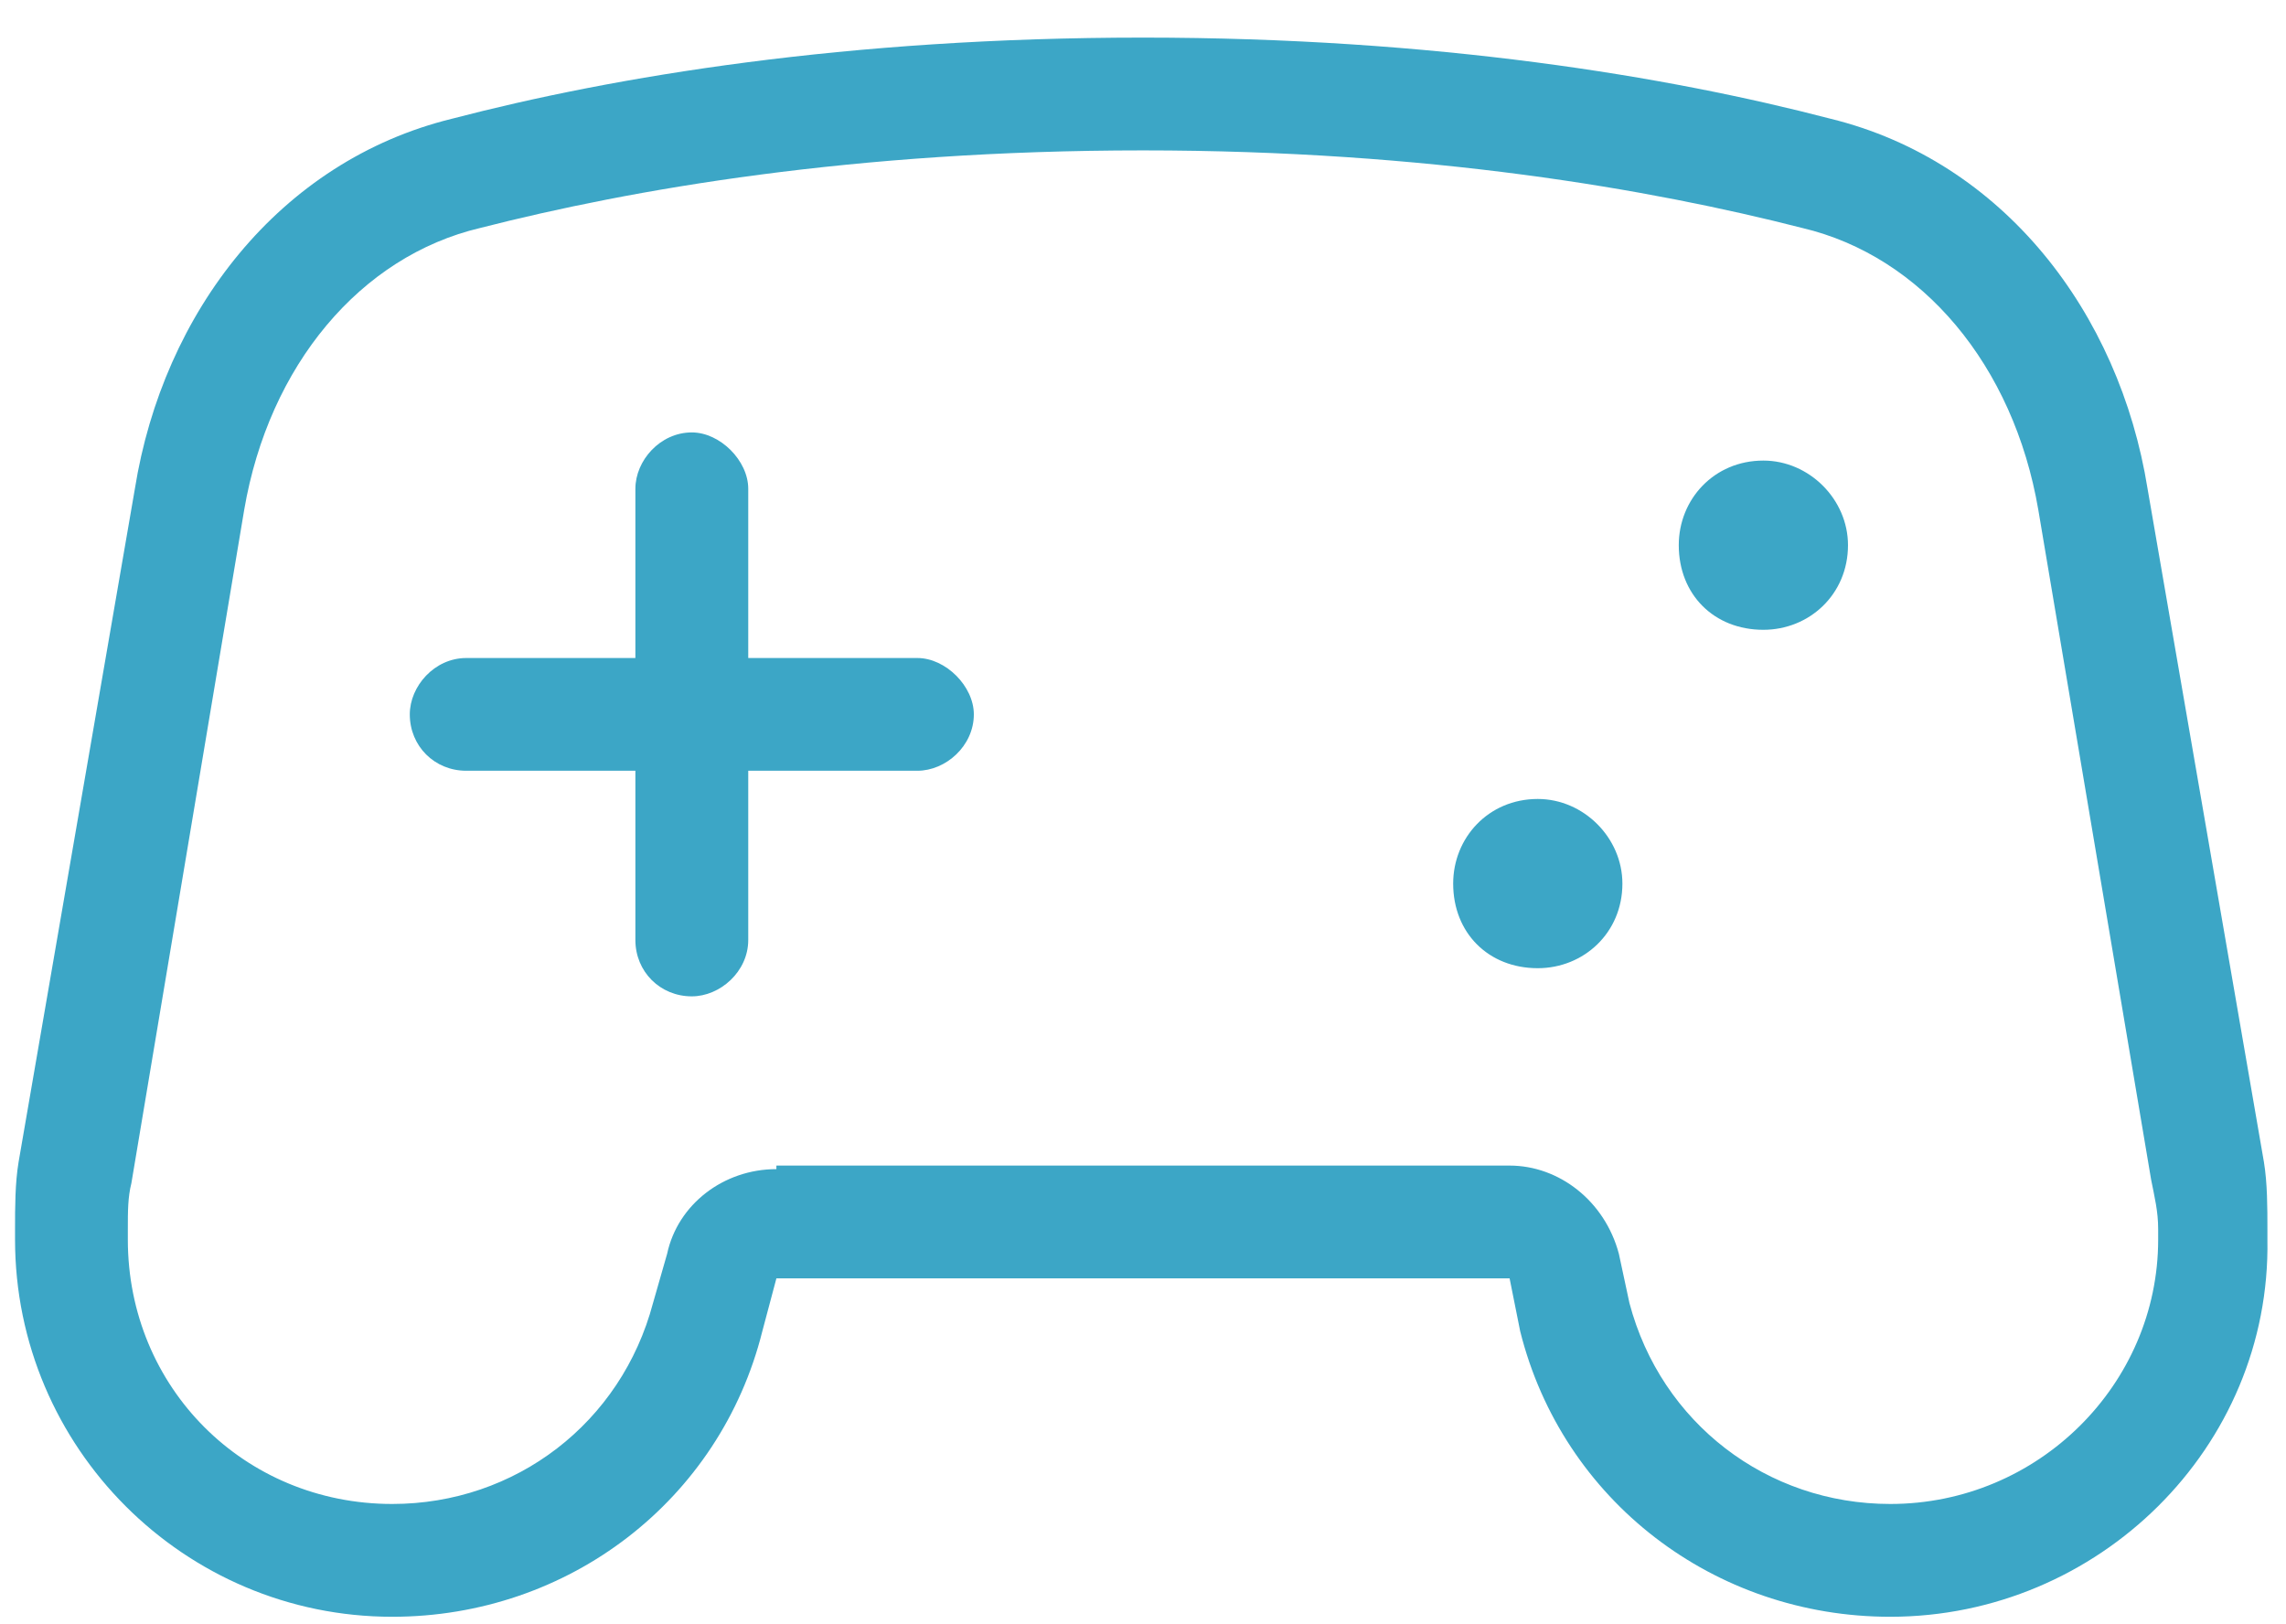 <svg width="38" height="27" viewBox="0 0 38 27" fill="none" xmlns="http://www.w3.org/2000/svg">
<path d="M12.906 19.375H25.094C25.914 19.375 26.676 19.961 26.91 20.84L27.086 21.66C27.613 23.652 29.371 25 31.422 25C33.883 25 35.875 23.008 35.875 20.605V20.43C35.875 20.137 35.816 19.902 35.758 19.609L33.883 8.477C33.473 6.074 31.949 4.258 29.957 3.789C27.438 3.145 23.746 2.5 19 2.5C14.195 2.5 10.504 3.145 7.984 3.789C5.992 4.258 4.469 6.074 4.059 8.477L2.184 19.668C2.125 19.902 2.125 20.137 2.125 20.43V20.605C2.125 23.066 4.059 25 6.52 25C8.57 25 10.328 23.652 10.855 21.66L11.09 20.84C11.266 20.02 12.027 19.434 12.906 19.434V19.375ZM25.27 22.129L25.094 21.25H12.906L12.672 22.129C11.969 24.941 9.449 26.875 6.52 26.875C3.062 26.875 0.25 24.062 0.25 20.605V20.43C0.25 20.078 0.25 19.668 0.309 19.316L2.242 8.125C2.711 5.195 4.645 2.676 7.516 1.973C10.211 1.27 14.078 0.625 19 0.625C23.863 0.625 27.73 1.27 30.426 1.973C33.297 2.676 35.23 5.195 35.699 8.125L37.633 19.316C37.691 19.668 37.691 20.078 37.691 20.43V20.605C37.75 24.062 34.879 26.875 31.422 26.875C28.492 26.875 25.973 24.941 25.27 22.129ZM12.438 8.125V10.938H15.25C15.719 10.938 16.188 11.406 16.188 11.875C16.188 12.402 15.719 12.812 15.25 12.812H12.438V15.625C12.438 16.152 11.969 16.562 11.5 16.562C10.973 16.562 10.562 16.152 10.562 15.625V12.812H7.75C7.223 12.812 6.812 12.402 6.812 11.875C6.812 11.406 7.223 10.938 7.75 10.938H10.562V8.125C10.562 7.656 10.973 7.188 11.5 7.188C11.969 7.188 12.438 7.656 12.438 8.125ZM24.156 14.688C24.156 13.926 24.742 13.281 25.562 13.281C26.324 13.281 26.969 13.926 26.969 14.688C26.969 15.508 26.324 16.094 25.562 16.094C24.742 16.094 24.156 15.508 24.156 14.688ZM29.312 7.656C30.074 7.656 30.719 8.301 30.719 9.062C30.719 9.883 30.074 10.469 29.312 10.469C28.492 10.469 27.906 9.883 27.906 9.062C27.906 8.301 28.492 7.656 29.312 7.656Z" fill="#3CA6C6"/>
</svg>
